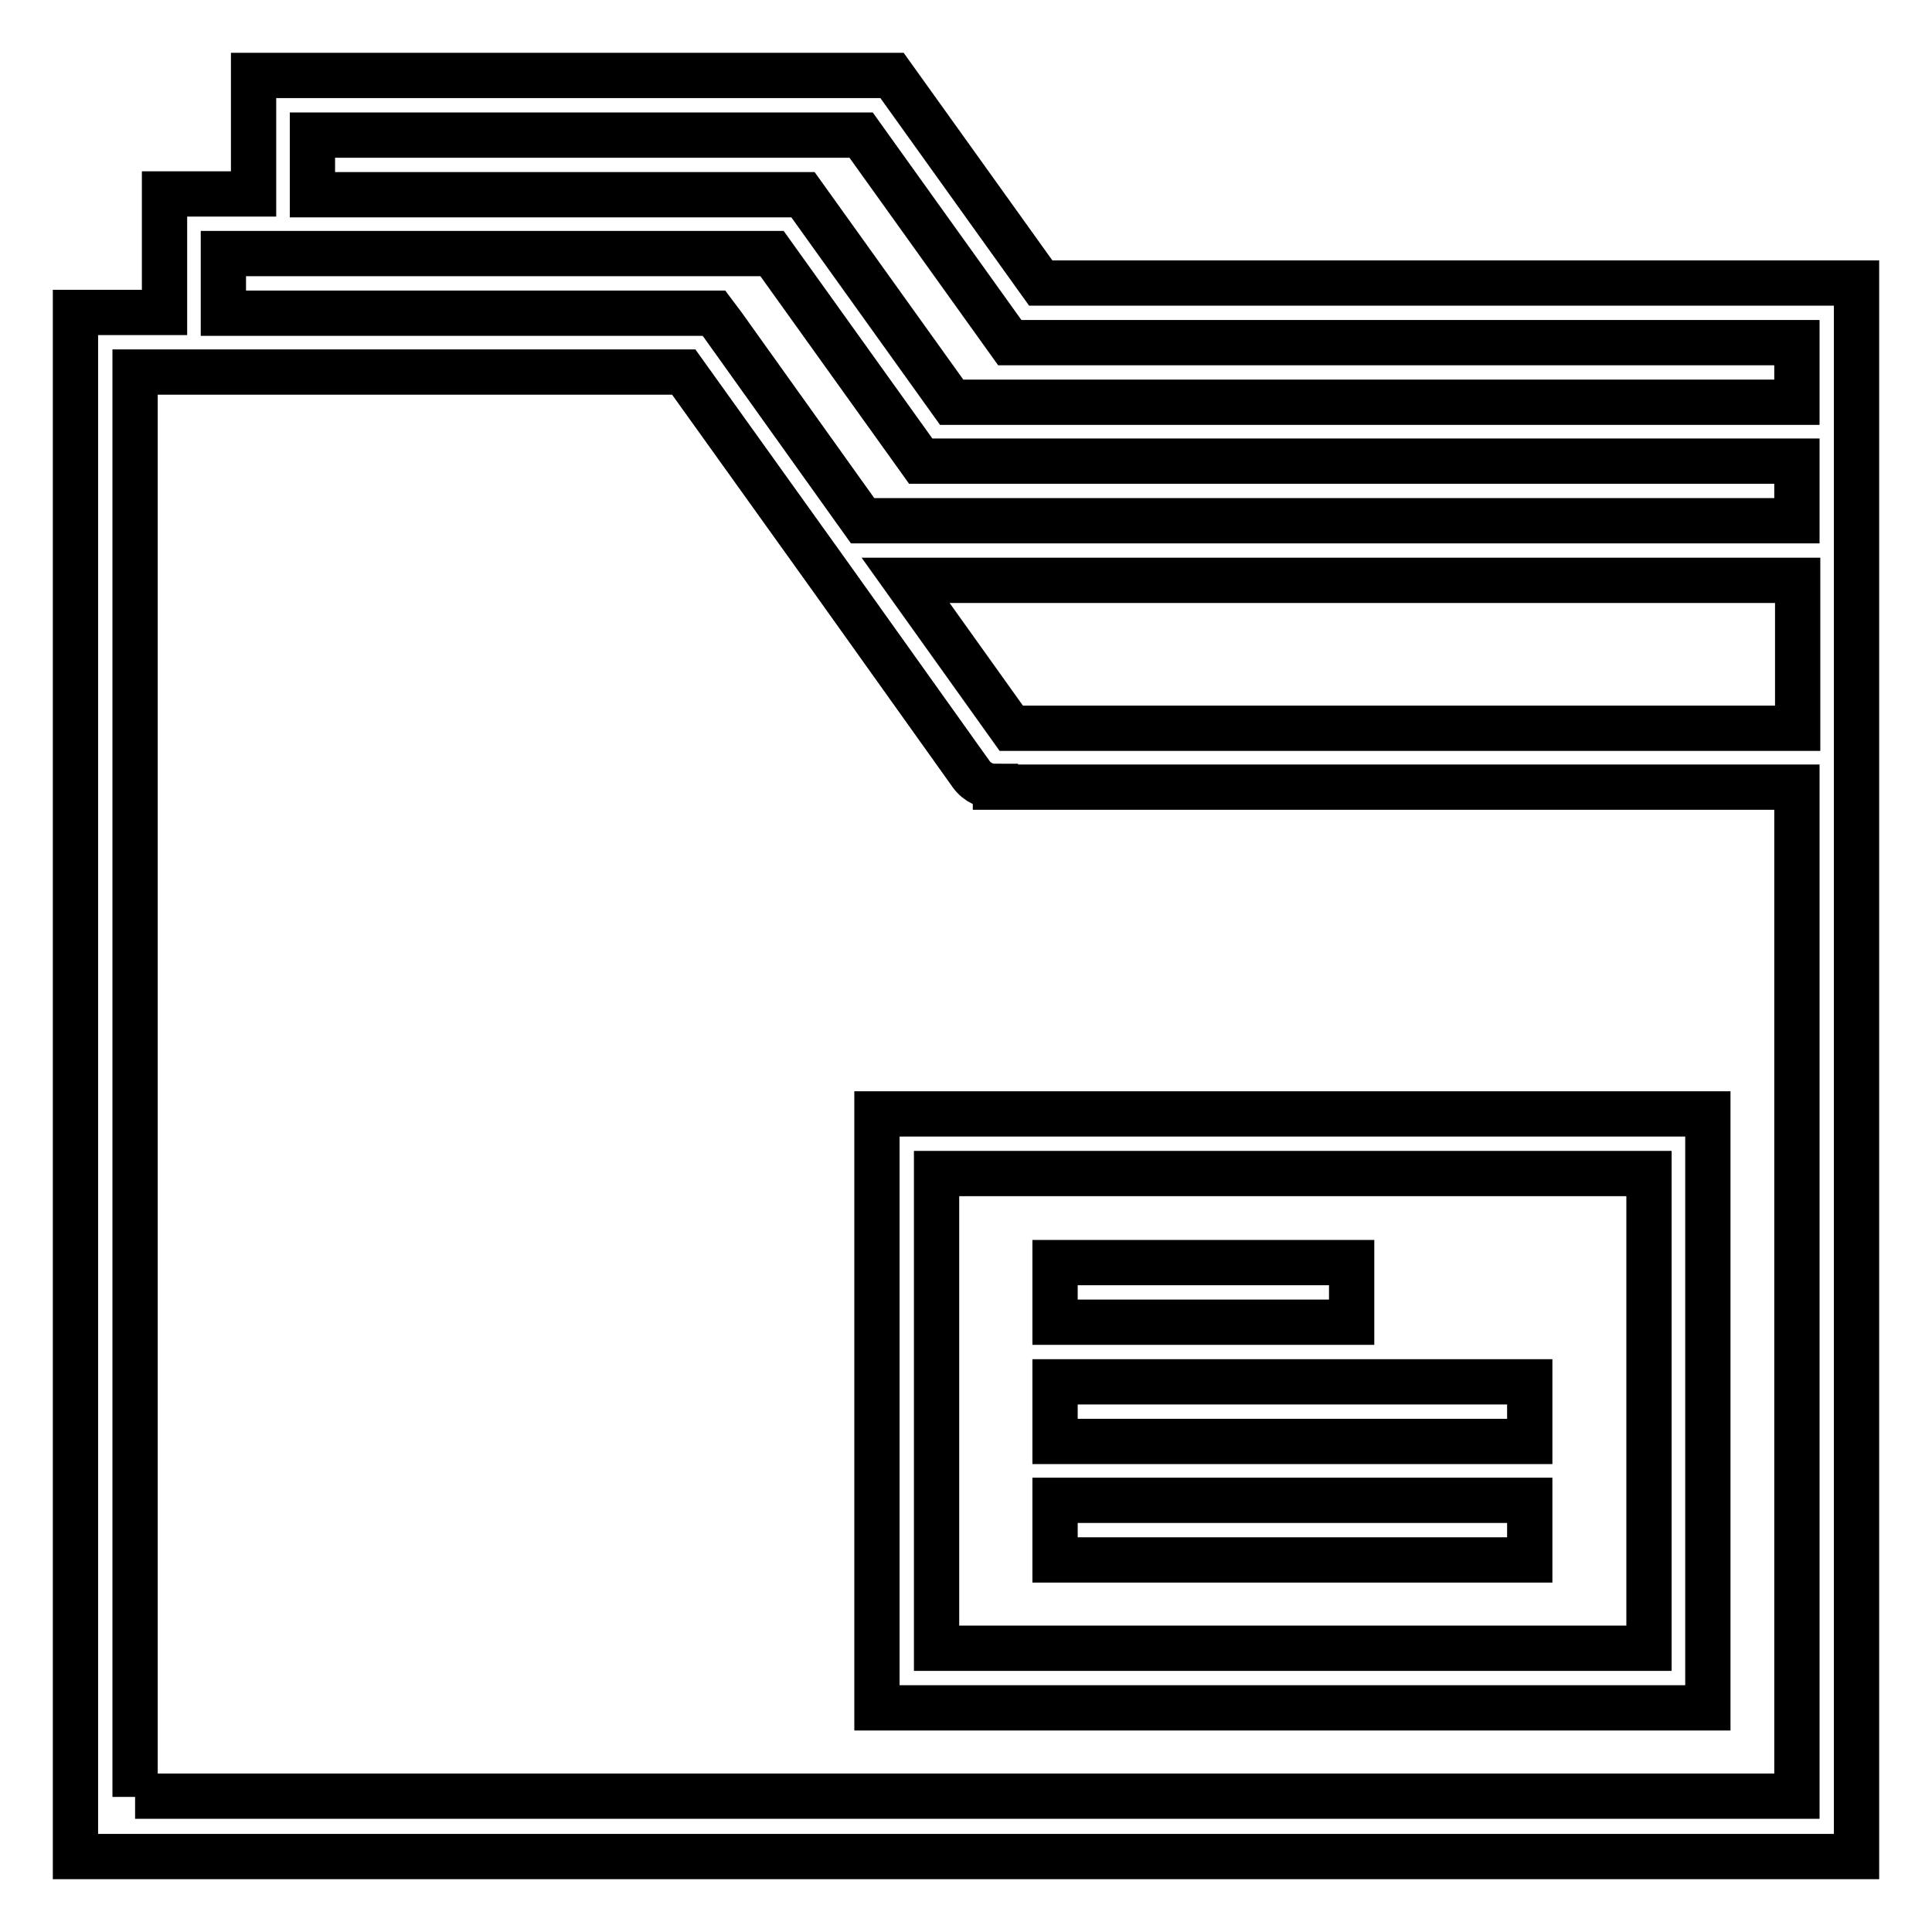 <?xml version="1.0" encoding="utf-8"?>
<!-- Svg Vector Icons : http://www.onlinewebfonts.com/icon -->
<!DOCTYPE svg PUBLIC "-//W3C//DTD SVG 1.1//EN" "http://www.w3.org/Graphics/SVG/1.1/DTD/svg11.dtd">
<svg version="1.1" xmlns="http://www.w3.org/2000/svg" xmlns:xlink="http://www.w3.org/1999/xlink" x="0px" y="0px" viewBox="0 0 256 256" enable-background="new 0 0 256 256" xml:space="preserve">
<g> <path stroke-width="6" fill-opacity="0" stroke="#000000"  d="M137.9,37.5L118.2,10H33.6v15.7H21.8v15.7H10V246h236V37.5H137.9z M17.9,238.1V49.3h72.7l19.7,27.5h0 l18.4,25.8c0.8,1.1,2,1.6,3.2,1.6v0.1h106.2v133.7H17.9z M238.1,96.5H134L120,76.9h118.2V96.5L238.1,96.5z M238.1,69H114.3 L95.8,43.1l0,0l-1.2-1.6h-65v-7.9h72.7L122,61.1h116.1V69L238.1,69z M126.1,53.3l-19.7-27.5h-65v-7.9h72.7l19.7,27.5h104.3v7.9 L126.1,53.3L126.1,53.3z"/> <path stroke-width="6" fill-opacity="0" stroke="#000000"  d="M116.2,226.3h110.1v-78.7H116.2V226.3L116.2,226.3z M124.1,155.5h94.4v62.9h-94.4V155.5z"/> <path stroke-width="6" fill-opacity="0" stroke="#000000"  d="M139.8,167.3h39.3v7.9h-39.3V167.3z M139.8,183.1h62.9v7.9h-62.9V183.1z M139.8,198.8h62.9v7.9h-62.9V198.8 z"/></g>
</svg>